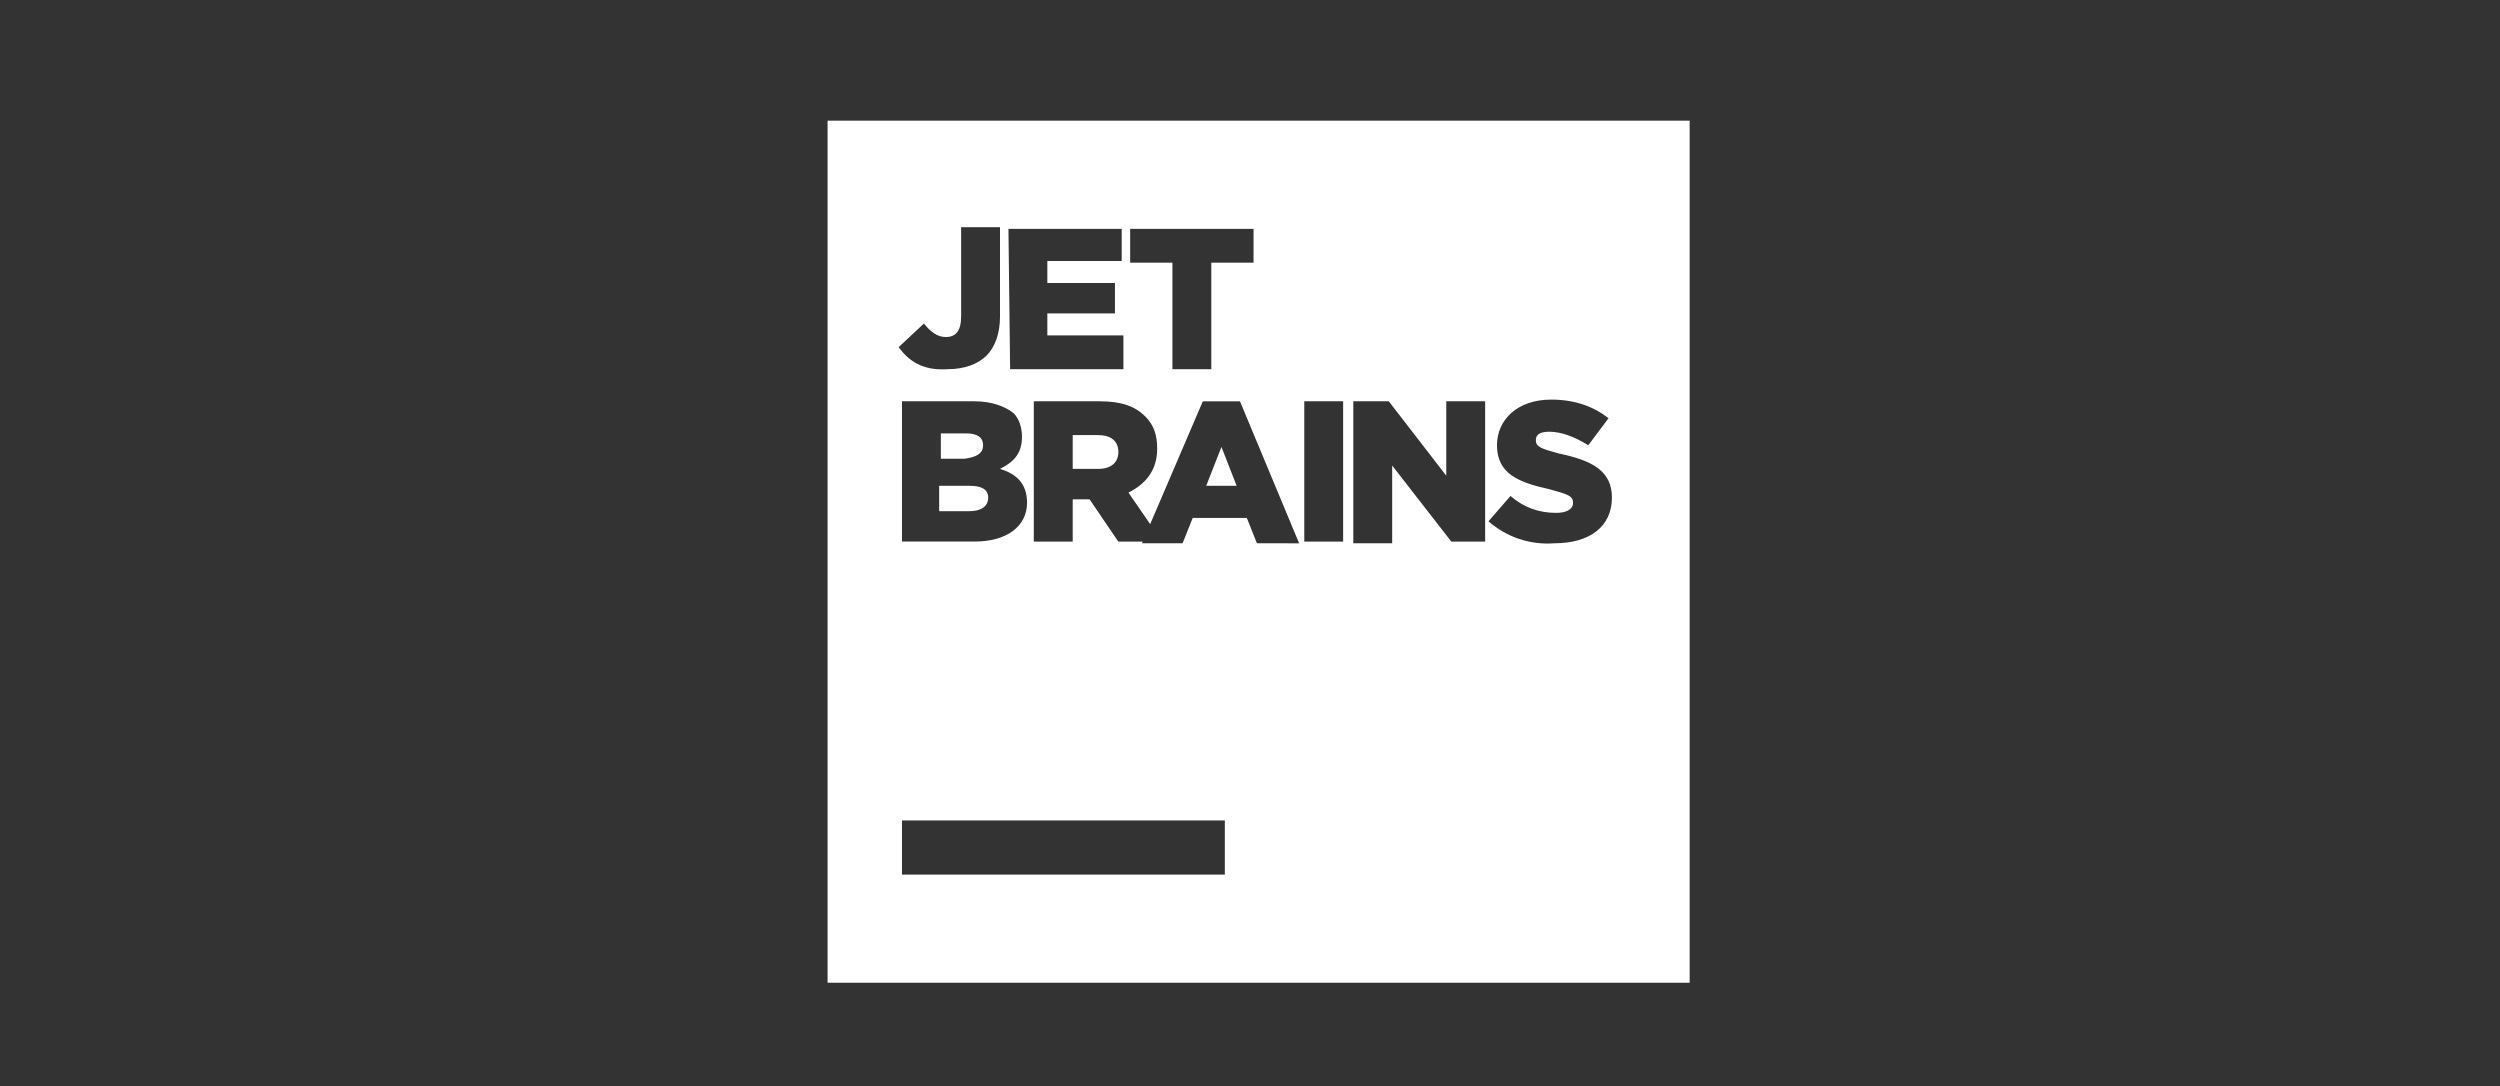 <svg width="145" height="63" viewBox="0 0 145 63" fill="none" xmlns="http://www.w3.org/2000/svg">
<rect x="0" y="0" width="145" height="63" fill="#333333" stroke="none"/>
<path d="M63.685 25.235H62.217V27.196H63.688C64.471 27.196 64.865 26.804 64.865 26.215C64.862 25.529 64.373 25.235 63.685 25.235ZM57.019 25.823C57.019 25.333 56.627 25.137 56.038 25.137H54.569V26.608H55.942C56.627 26.51 57.019 26.315 57.019 25.823ZM69.96 28.177H71.725L70.844 25.921L69.96 28.177ZM56.235 28.177H54.471V29.648H56.235C56.921 29.648 57.315 29.354 57.315 28.865C57.315 28.375 56.921 28.177 56.235 28.177ZM48 7V57H98V7H48ZM65.55 13.275H72.706V15.235H70.256V21.413H68V15.235H65.55V13.275ZM65.058 13.275V15.137H60.746V16.413H64.667V18.177H60.746V19.452H65.158V21.413H58.587L58.49 13.275H65.058ZM59.569 29.156C59.569 30.529 58.392 31.41 56.529 31.41H52.315V23.275H56.529C57.51 23.275 58.294 23.569 58.783 23.96C59.079 24.254 59.275 24.746 59.275 25.333C59.275 26.315 58.785 26.804 58 27.196C58.981 27.49 59.569 28.079 59.569 29.156ZM53.587 18.765C53.979 19.254 54.371 19.548 54.862 19.548C55.45 19.548 55.746 19.156 55.746 18.371V13.177H58V18.373C58 19.354 57.706 20.137 57.217 20.627C56.727 21.117 55.942 21.413 54.96 21.413C53.49 21.51 52.706 20.921 52.119 20.137L53.587 18.765ZM71.04 50.725H52.315V47.587H71.04V50.725ZM72.902 31.51L72.315 30.04H69.177L68.59 31.51H66.235L66.277 31.413H64.862L63.196 28.962H62.217V31.413H59.96V23.275H63.783C65.058 23.275 65.842 23.569 66.431 24.158C66.921 24.648 67.117 25.238 67.117 26.021C67.117 27.296 66.431 28.079 65.45 28.571L66.71 30.4L69.763 23.277H71.919L75.35 31.512L72.902 31.51ZM77.902 31.413H75.648V23.275H77.902V31.413ZM86.138 31.413H84.177L80.746 27V31.51H78.492V23.275H80.55L83.883 27.59V23.275H86.138V31.413ZM90.156 31.51C89.466 31.564 88.772 31.479 88.116 31.26C87.459 31.041 86.853 30.692 86.333 30.235L87.608 28.765C88.392 29.45 89.275 29.746 90.256 29.746C90.844 29.746 91.237 29.55 91.237 29.158C91.237 28.767 90.944 28.669 89.865 28.375C88.1 27.983 86.825 27.492 86.825 25.825C86.825 24.354 88.002 23.177 89.963 23.177C91.335 23.177 92.412 23.569 93.296 24.256L92.119 25.825C91.333 25.333 90.55 25.04 89.862 25.04C89.275 25.04 89.079 25.235 89.079 25.529C89.079 25.921 89.373 26.019 90.452 26.312C92.315 26.704 93.492 27.294 93.492 28.863C93.49 30.529 92.217 31.51 90.156 31.51Z" fill="white"/>
</svg>
